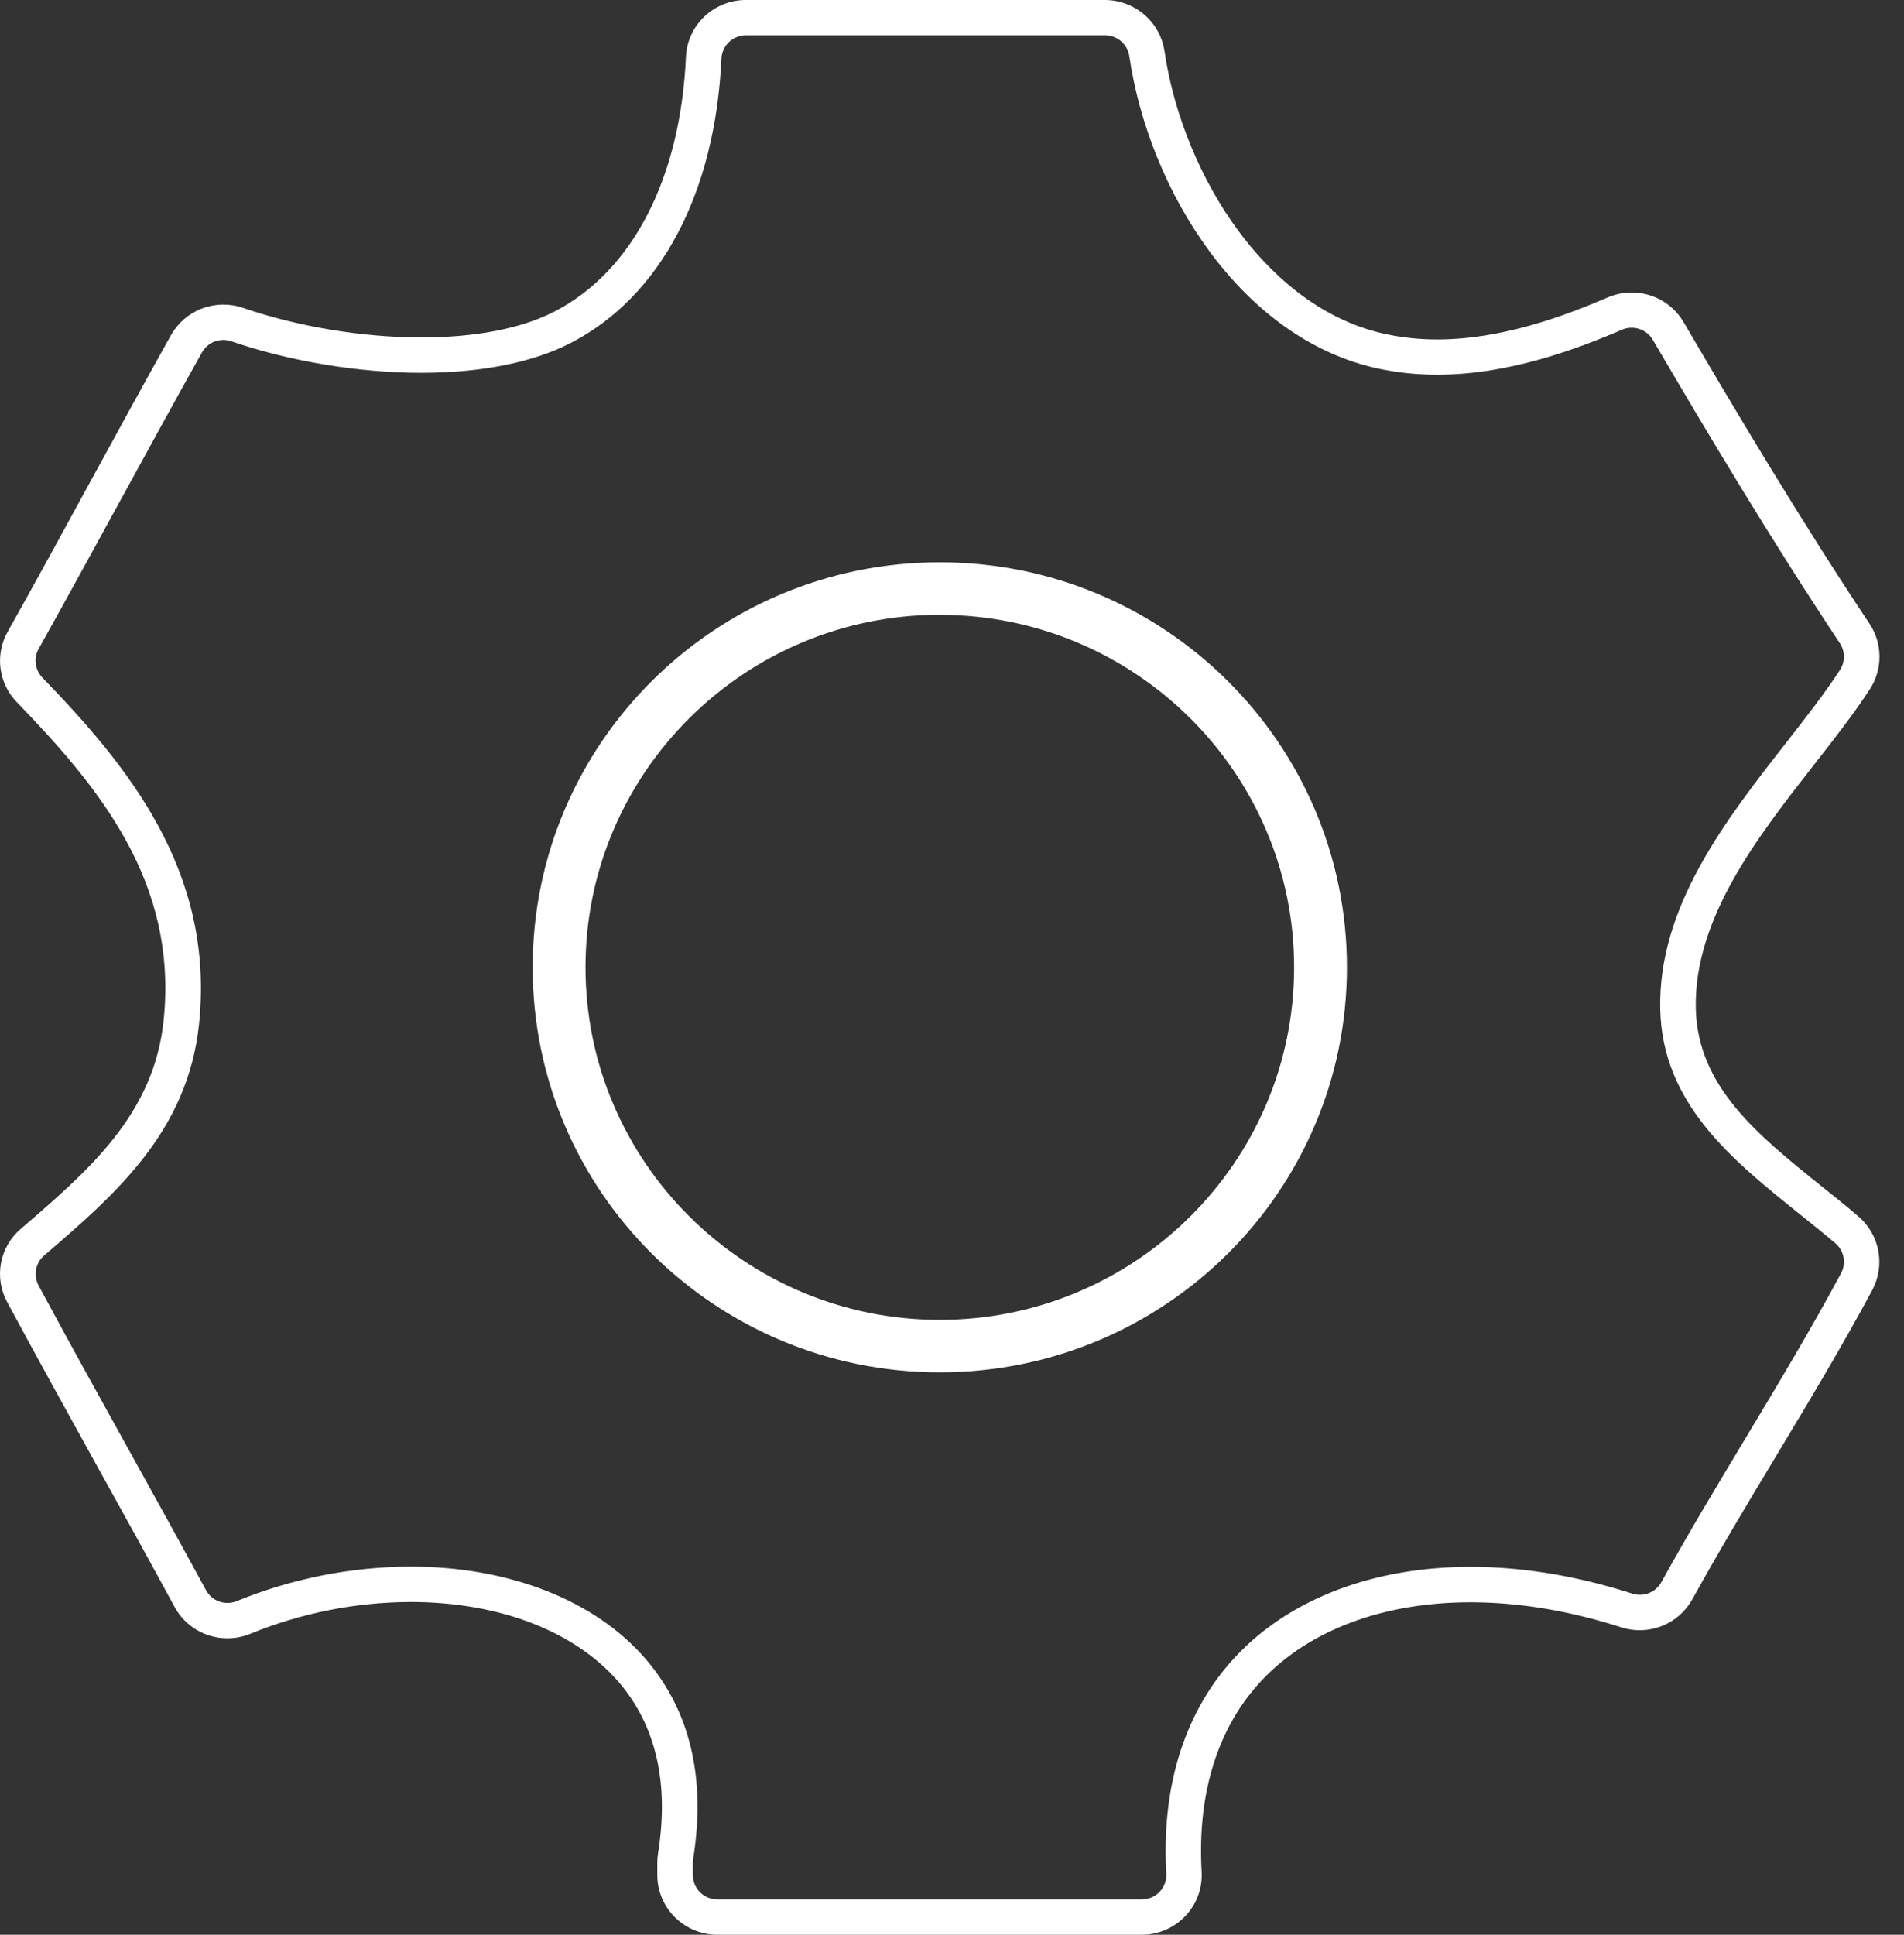 <svg width="63" height="64" viewBox="0 0 63 64" fill="none" xmlns="http://www.w3.org/2000/svg">
<rect x="0" y="0" width="63" height="64" fill="#333333" stroke="none"/>
<path d="M61.871 22.796C61.341 23.611 60.703 24.427 60.022 25.298C58.157 27.682 56.043 30.385 56.111 33.365C56.17 35.947 58.167 37.551 60.286 39.251C60.687 39.57 61.097 39.899 61.489 40.236C61.833 40.53 62.065 40.931 62.149 41.374C62.233 41.816 62.163 42.274 61.952 42.672C60.925 44.582 59.816 46.425 58.742 48.208C57.824 49.734 56.875 51.312 55.997 52.902C55.774 53.305 55.417 53.619 54.987 53.788C54.556 53.958 54.08 53.973 53.64 53.83C51.935 53.282 50.26 53.002 48.655 53.002C45.783 53.002 43.337 53.913 41.766 55.567C40.302 57.11 39.61 59.304 39.76 61.913C39.775 62.181 39.736 62.449 39.643 62.701C39.551 62.953 39.407 63.184 39.222 63.379C39.037 63.575 38.814 63.73 38.567 63.837C38.319 63.944 38.052 63.999 37.782 64H23.735C23.209 63.999 22.704 63.791 22.331 63.42C21.959 63.05 21.749 62.548 21.749 62.024V61.621C21.749 61.517 21.757 61.413 21.773 61.31C22.145 58.989 21.709 57.084 20.478 55.648C19.03 53.96 16.516 52.992 13.58 52.992C11.763 52.999 9.964 53.357 8.284 54.045C7.829 54.231 7.321 54.243 6.858 54.079C6.395 53.915 6.01 53.586 5.777 53.155C4.93 51.592 4.057 50.019 3.213 48.498C2.235 46.73 1.222 44.902 0.239 43.075C0.023 42.679 -0.049 42.223 0.033 41.781C0.115 41.339 0.347 40.939 0.69 40.647C2.954 38.701 5.094 36.86 5.415 33.746C5.886 29.166 3.273 26.038 0.556 23.226C0.26 22.922 0.071 22.53 0.017 22.11C-0.037 21.69 0.046 21.264 0.255 20.895C1.158 19.288 2.06 17.634 2.933 16.034L2.954 15.996C3.835 14.384 4.745 12.717 5.657 11.088C5.885 10.683 6.248 10.37 6.684 10.205C7.12 10.039 7.601 10.032 8.042 10.184C9.853 10.806 12.003 11.163 13.94 11.163C15.743 11.163 17.271 10.864 18.359 10.299C20.935 8.962 22.515 5.896 22.696 1.887C22.718 1.379 22.937 0.898 23.307 0.547C23.677 0.195 24.169 -0.001 24.681 0H36.566C37.043 0.002 37.504 0.175 37.865 0.486C38.225 0.797 38.462 1.226 38.532 1.696C38.836 3.782 39.726 5.947 40.975 7.636C41.932 8.929 43.562 10.573 45.889 11.06C46.439 11.174 46.999 11.23 47.56 11.229C49.711 11.229 51.81 10.434 53.203 9.836C53.649 9.645 54.15 9.623 54.611 9.774C55.073 9.925 55.462 10.239 55.707 10.656C57.469 13.664 59.577 17.202 61.861 20.636C62.073 20.956 62.187 21.331 62.189 21.715C62.191 22.098 62.08 22.474 61.871 22.796ZM60.878 21.278C58.58 17.82 56.46 14.264 54.689 11.242C54.589 11.071 54.43 10.943 54.242 10.882C54.054 10.82 53.85 10.829 53.668 10.907C52.18 11.546 49.928 12.395 47.559 12.395C46.916 12.397 46.276 12.332 45.647 12.202C41.059 11.242 38.01 6.272 37.368 1.859C37.34 1.668 37.243 1.492 37.096 1.366C36.949 1.239 36.76 1.169 36.565 1.169H24.681C24.472 1.169 24.271 1.249 24.12 1.392C23.969 1.535 23.879 1.731 23.87 1.939C23.669 6.378 21.86 9.801 18.902 11.336C17.648 11.988 15.93 12.333 13.937 12.333C11.874 12.333 9.585 11.953 7.655 11.29C7.475 11.228 7.279 11.231 7.101 11.298C6.923 11.366 6.775 11.494 6.682 11.659C5.77 13.287 4.858 14.956 3.974 16.57C3.09 18.184 2.185 19.845 1.277 21.466C1.193 21.617 1.161 21.791 1.184 21.962C1.207 22.133 1.284 22.292 1.404 22.416C4.187 25.293 7.11 28.788 6.587 33.865C6.218 37.441 3.799 39.521 1.46 41.532C1.321 41.652 1.227 41.815 1.193 41.995C1.16 42.175 1.189 42.361 1.276 42.522C2.253 44.34 3.266 46.166 4.246 47.932C5.092 49.459 5.967 51.037 6.815 52.6C6.91 52.775 7.067 52.91 7.255 52.977C7.444 53.044 7.651 53.038 7.836 52.962C9.659 52.217 11.609 51.83 13.58 51.822C16.86 51.822 19.701 52.94 21.373 54.889C22.838 56.596 23.363 58.819 22.935 61.494C22.928 61.536 22.925 61.578 22.925 61.621V62.024C22.925 62.238 23.011 62.443 23.163 62.594C23.315 62.745 23.521 62.83 23.735 62.83H37.782C37.893 62.83 38.002 62.807 38.103 62.764C38.205 62.721 38.296 62.657 38.372 62.577C38.447 62.497 38.506 62.403 38.544 62.3C38.581 62.197 38.598 62.087 38.591 61.977C38.421 59.039 39.226 56.544 40.919 54.762C41.817 53.814 42.953 53.084 44.265 52.587C45.577 52.09 47.062 51.83 48.662 51.83C50.39 51.83 52.189 52.13 54.01 52.715C54.19 52.773 54.383 52.767 54.559 52.698C54.734 52.629 54.88 52.501 54.971 52.337C55.857 50.731 56.813 49.145 57.737 47.606C58.803 45.835 59.904 44.004 60.917 42.119C61.005 41.957 61.033 41.77 60.999 41.59C60.965 41.409 60.87 41.246 60.729 41.126C60.347 40.802 59.941 40.478 59.548 40.161C57.315 38.369 55.007 36.517 54.934 33.392C54.857 29.995 57.107 27.118 59.093 24.579C59.754 23.732 60.379 22.933 60.882 22.161C60.968 22.029 61.013 21.876 61.012 21.719C61.012 21.562 60.965 21.409 60.878 21.278ZM31.096 45.396C23.656 45.396 17.625 39.4 17.625 32C17.625 24.599 23.656 18.6 31.096 18.6C38.536 18.6 44.568 24.598 44.568 32C44.568 39.401 38.537 45.396 31.096 45.396ZM31.096 20.338C31.096 20.337 31.095 20.337 31.095 20.337C24.631 20.337 19.373 25.567 19.373 31.997C19.373 38.427 24.632 43.66 31.096 43.66C37.56 43.66 42.82 38.429 42.82 32C42.82 25.57 37.56 20.34 31.097 20.339C31.096 20.339 31.096 20.338 31.096 20.338Z" fill="white"/>
</svg>
